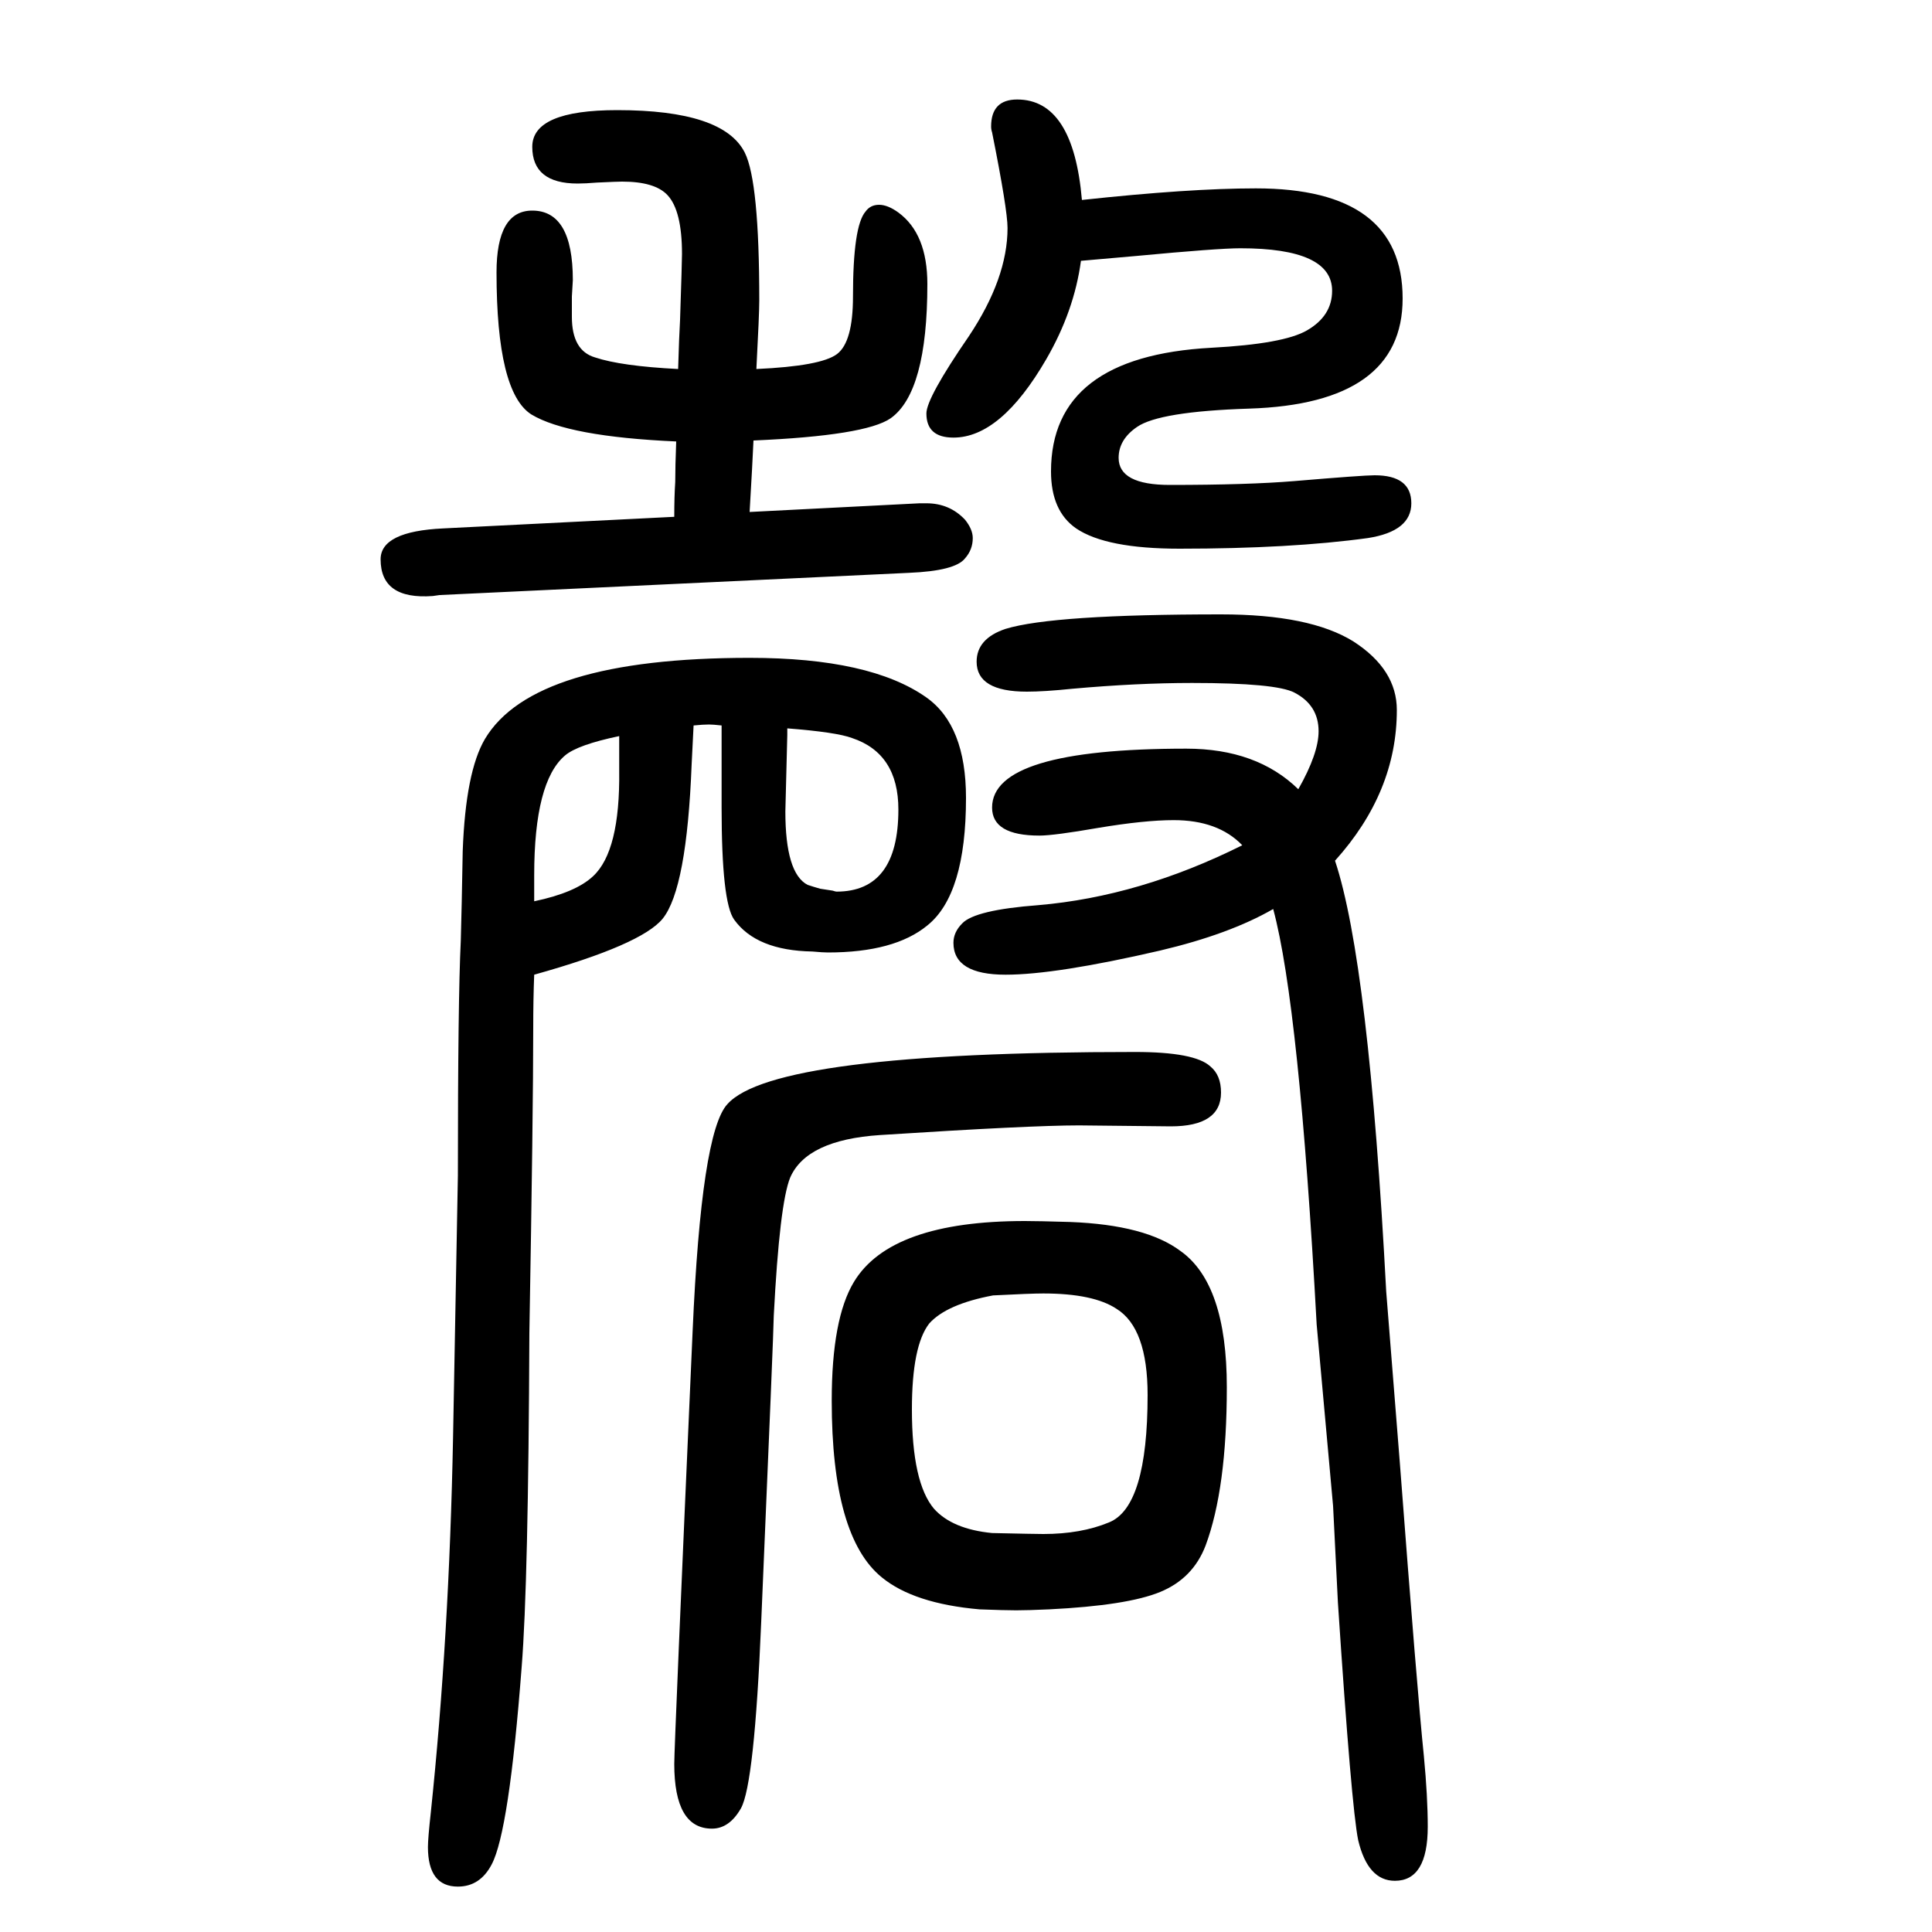 <svg xmlns="http://www.w3.org/2000/svg" xmlns:xlink="http://www.w3.org/1999/xlink" height="100" width="100" version="1.1"><path d="M857 664q-5 0 -16 1q-58 1 -81 33q-13 18 -13 116v78v7q-9 1 -13 1q-6 0 -16 -1l-2 -40q-5 -129 -30 -160q-22 -27 -133 -58q-1 -25 -1 -55q0 -87 -4 -316q-1 -259 -8 -346q-13 -170 -31 -204q-12 -23 -35 -23q-31 0 -31 41q0 9 3 36q19 181 23 388l5 271q0 183 3 243
q1 35 2 93q3 82 23 116q50 84 274 84q125 0 183 -41q41 -29 41 -104q0 -100 -40 -132q-34 -28 -103 -28zM836 734q6 -2 13 -4q7 -1 13 -2q3 -1 4 -1q64 0 64 85q0 58 -48 74q-16 6 -67 10v-7l-2 -79q0 -64 23 -76zM1086 -16q-22 -1 -34 -1t-38 1q-68 6 -101 33
q-52 42 -52 183q0 85 23 123q38 63 177 63q14 0 47 -1q78 -3 114 -30q48 -34 48 -141q0 -105 -22 -164q-13 -34 -47 -48t-115 -18zM1028 309q-48 -9 -66 -29q-18 -23 -18 -89q0 -76 23 -103q19 -21 60 -25q45 -1 53 -1q39 0 68 12q40 16 40 132q0 69 -32 89q-24 16 -76 16
q-13 0 -52 -2zM641 888q-43 -9 -56 -20q-32 -27 -32 -124v-27q43 9 61 26q28 26 27 109v36zM1120 1443q111 12 180 12q152 0 152 -114q0 -109 -159 -114q-93 -3 -116 -19q-19 -13 -19 -32q0 -28 53 -28q81 0 129 4q71 6 83 6q38 0 38 -29t-45 -36q-80 -11 -195 -11
q-76 0 -107 21q-26 18 -26 59q0 119 166 128q75 4 99 18q26 15 26 41q0 44 -95 44q-23 0 -108 -8q-34 -3 -57 -5q-7 -52 -36 -102q-47 -81 -96 -81q-28 0 -28 25q0 16 44 80q40 60 40 112q0 19 -16 99q-1 3 -1 6q0 28 27 28q58 0 67 -104zM1318 709q-45 -26 -117 -43
q-108 -25 -160 -25q-54 0 -54 33q0 11 9 20q13 14 79 19q105 9 211 62q-25 26 -71 26q-30 0 -78 -8q-46 -8 -61 -8q-49 0 -49 29q0 61 201 61q73 0 116 -42q21 37 21 60q0 27 -25 40q-19 10 -106 10q-57 0 -124 -6q-29 -3 -47 -3q-52 0 -52 31q0 24 30 34q49 15 223 15
q92 0 137 -28q45 -29 45 -71q0 -85 -64 -156q35 -105 53 -446l14 -176q18 -237 25 -305q4 -42 4 -73q0 -56 -34 -56q-28 0 -38 42q-7 34 -21 246l-5 100l-17 188q-18 330 -45 430zM702 1268q1 34 2 51q2 60 2 68q0 45 -15 61q-13 14 -47 14q-5 0 -26 -1q-12 -1 -20 -1
q-47 0 -47 38t88 38q110 0 132 -44q15 -30 15 -153q0 -14 -3 -71q67 3 83.5 15.5t16.5 59.5q0 73 13 88q5 7 14 7t20 -8q30 -22 30 -74q0 -112 -38 -139q-26 -18 -142 -23q-1 -23 -4 -74l176 9h7q24 0 40 -17q8 -10 8 -19q0 -12 -8 -21q-10 -13 -58 -15l-486 -23l-7 -1
q-54 -4 -54 38q0 29 65 32l239 12q0 21 1 36q0 16 1 42q-112 5 -150 28q-36 23 -36 147q0 64 37 64q42 0 42 -72l-1 -17v-21q0 -35 24 -42q27 -9 86 -12zM1117 485q-51 0 -206 -10q-76 -5 -93 -44q-11 -27 -17 -143q0 -13 -13 -317q-7 -168 -21 -193q-12 -21 -30 -21
q-39 0 -39 67q0 19 19 448q9 206 36 235q48 54 422 54q62 0 78 -15q11 -9 11 -27q0 -35 -52 -35z" style="" transform="scale(0.05 -0.05) translate(0 -1650)"/></svg>